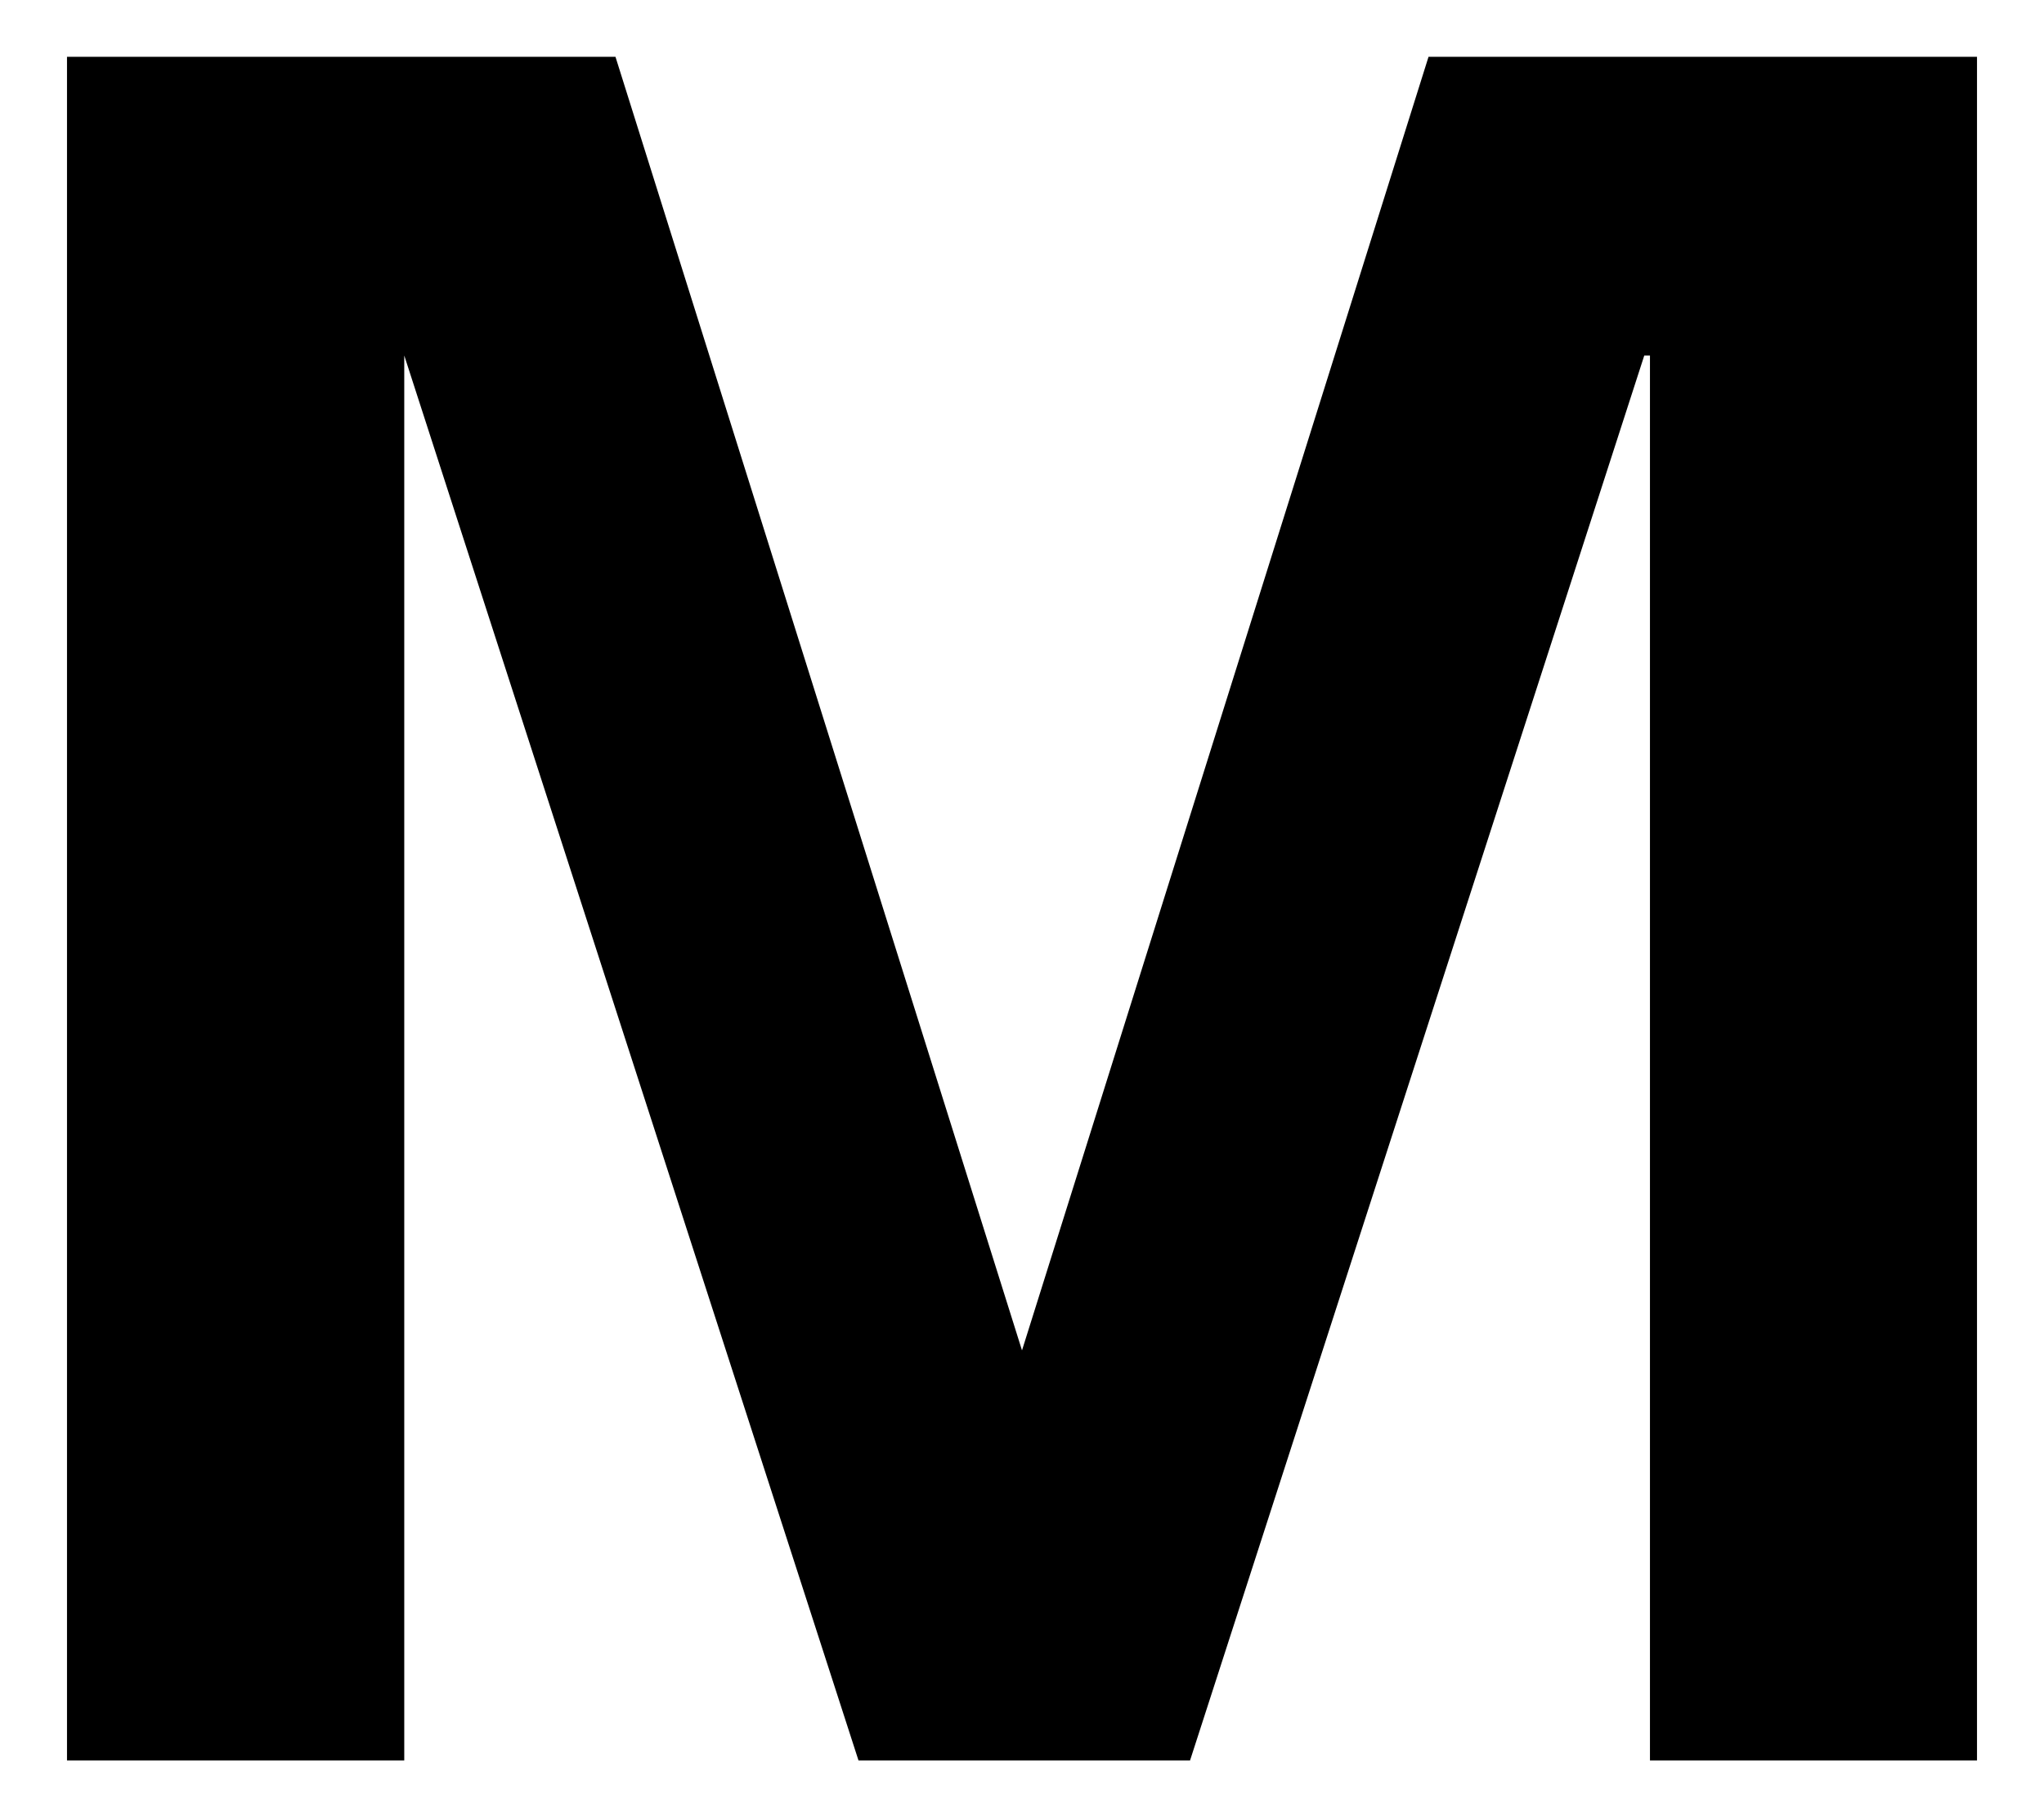 <svg id="レイヤー_1" data-name="レイヤー 1" xmlns="http://www.w3.org/2000/svg" width="18" height="16" viewBox="0 0 18 16">
  <defs>
    <style>
      .cls-1 {
        fill: none;
      }
    </style>
  </defs>
  <title>icon_mode-manual</title>
  <path d="M17.41,15.5H14.53V3.13H14.48l-4,12.37H7.56l-4-12.37,0,0V15.5H0.59V0.5H5.42L9,11.89H9L12.58,0.5h4.83v15Z"/>
  <rect class="cls-1" width="18" height="16"/>
</svg>
